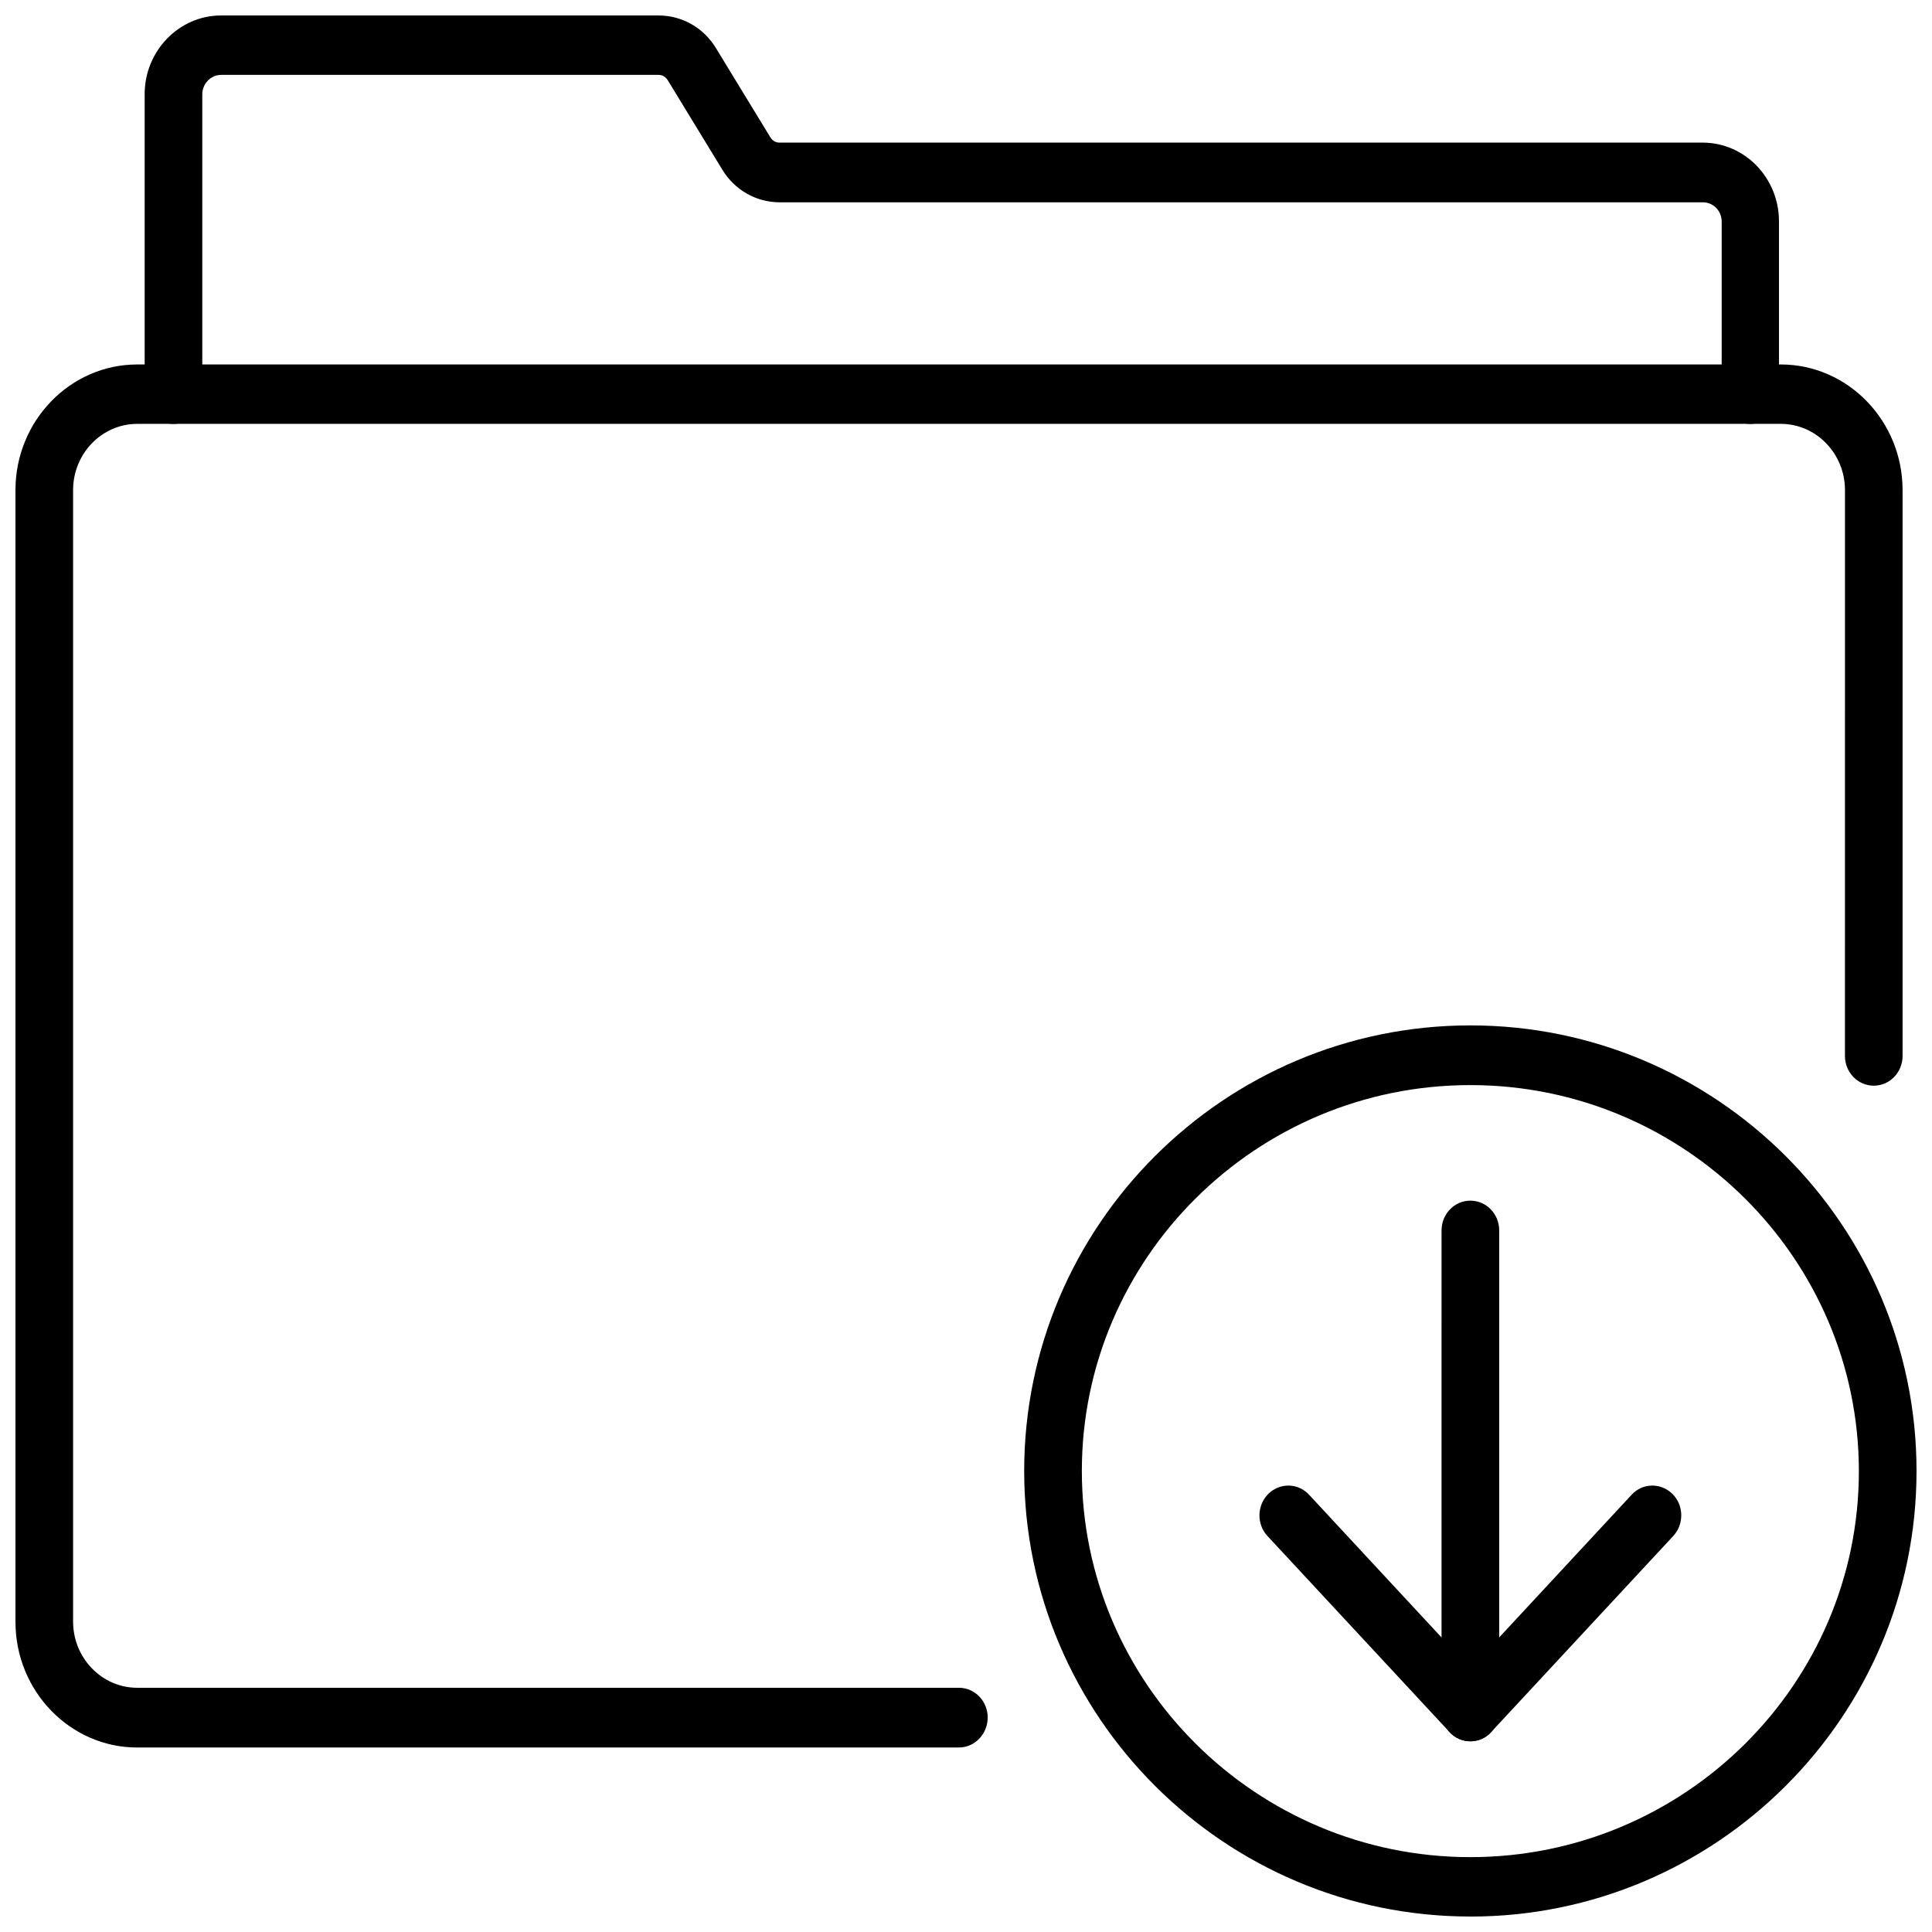 <?xml version="1.0" encoding="UTF-8"?>
<!-- Uploaded to: ICON Repo, www.iconrepo.com, Generator: ICON Repo Mixer Tools -->
<svg width="800px" height="800px" version="1.1" viewBox="144 144 512 512" xmlns="http://www.w3.org/2000/svg">
 <defs>
  <clipPath id="c">
   <path d="m148.09 240h500.91v368h-500.91z"/>
  </clipPath>
  <clipPath id="b">
   <path d="m182 148.09h434v108.91h-434z"/>
  </clipPath>
  <clipPath id="a">
   <path d="m415 415h236.9v236.9h-236.9z"/>
  </clipPath>
 </defs>
 <g clip-path="url(#c)">
  <path d="m398.11 607.11h-217.74c-17.789 0-32.273-14.957-32.273-33.297v-299.93c0-18.344 14.484-33.297 32.273-33.297h435.56c17.789 0 32.273 14.957 32.273 33.297v149.96c0 4.328-3.387 7.871-7.637 7.871s-7.637-3.543-7.637-7.871l0.008-149.96c0-9.684-7.637-17.555-17.004-17.555h-435.56c-9.367 0-17.004 7.871-17.004 17.555v299.84c0 9.684 7.637 17.555 17.004 17.555h217.74c4.25 0 7.637 3.543 7.637 7.871 0.004 4.332-3.383 7.953-7.633 7.953z"/>
 </g>
 <g clip-path="url(#b)">
  <path d="m607.9 256.34c-4.25 0-7.637-3.543-7.637-7.871v-45.738c0-2.832-2.203-5.117-4.961-5.117h-244.66c-6.219 0-11.965-3.227-15.273-8.738l-14.406-23.617c-0.547-0.863-1.414-1.418-2.438-1.418h-115.96c-2.676 0-4.957 2.363-4.957 5.117v79.508c0 4.328-3.387 7.871-7.637 7.871s-7.637-3.543-7.637-7.871v-79.508c0-11.492 9.133-20.859 20.23-20.859h115.95c6.219 0 11.965 3.227 15.273 8.738l14.406 23.617c0.551 0.867 1.418 1.34 2.363 1.34h244.66c11.18 0 20.23 9.367 20.23 20.859v45.738c0.078 4.484-3.387 7.949-7.559 7.949z"/>
 </g>
 <path d="m533.66 605.46c-2.047 0-4.094-0.867-5.512-2.441l-48.254-51.957c-2.914-3.148-2.832-8.109 0.234-11.18 3.07-2.992 7.871-2.914 10.785 0.234l42.746 46.051 42.746-46.051c2.914-3.148 7.715-3.227 10.785-0.234 3.07 2.992 3.148 8.031 0.234 11.18l-48.254 51.957c-1.418 1.578-3.387 2.441-5.512 2.441z"/>
 <path d="m533.66 605.46c-4.25 0-7.637-3.543-7.637-7.871l0.004-127.53c0-4.328 3.387-7.871 7.637-7.871s7.637 3.543 7.637 7.871v127.53c-0.004 4.328-3.387 7.871-7.641 7.871z"/>
 <g clip-path="url(#a)">
  <path d="m533.66 651.9c-65.18 0-118.24-52.98-118.24-118.08 0-65.102 53.059-118.08 118.24-118.08 65.184 0.004 118.24 52.984 118.24 118.09 0 65.102-53.055 118.08-118.24 118.08zm0-220.34c-56.758 0-102.96 45.895-102.96 102.26s46.207 102.34 102.96 102.34c56.758 0 102.96-45.895 102.96-102.26 0.004-56.363-46.207-102.34-102.96-102.34z"/>
 </g>
</svg>